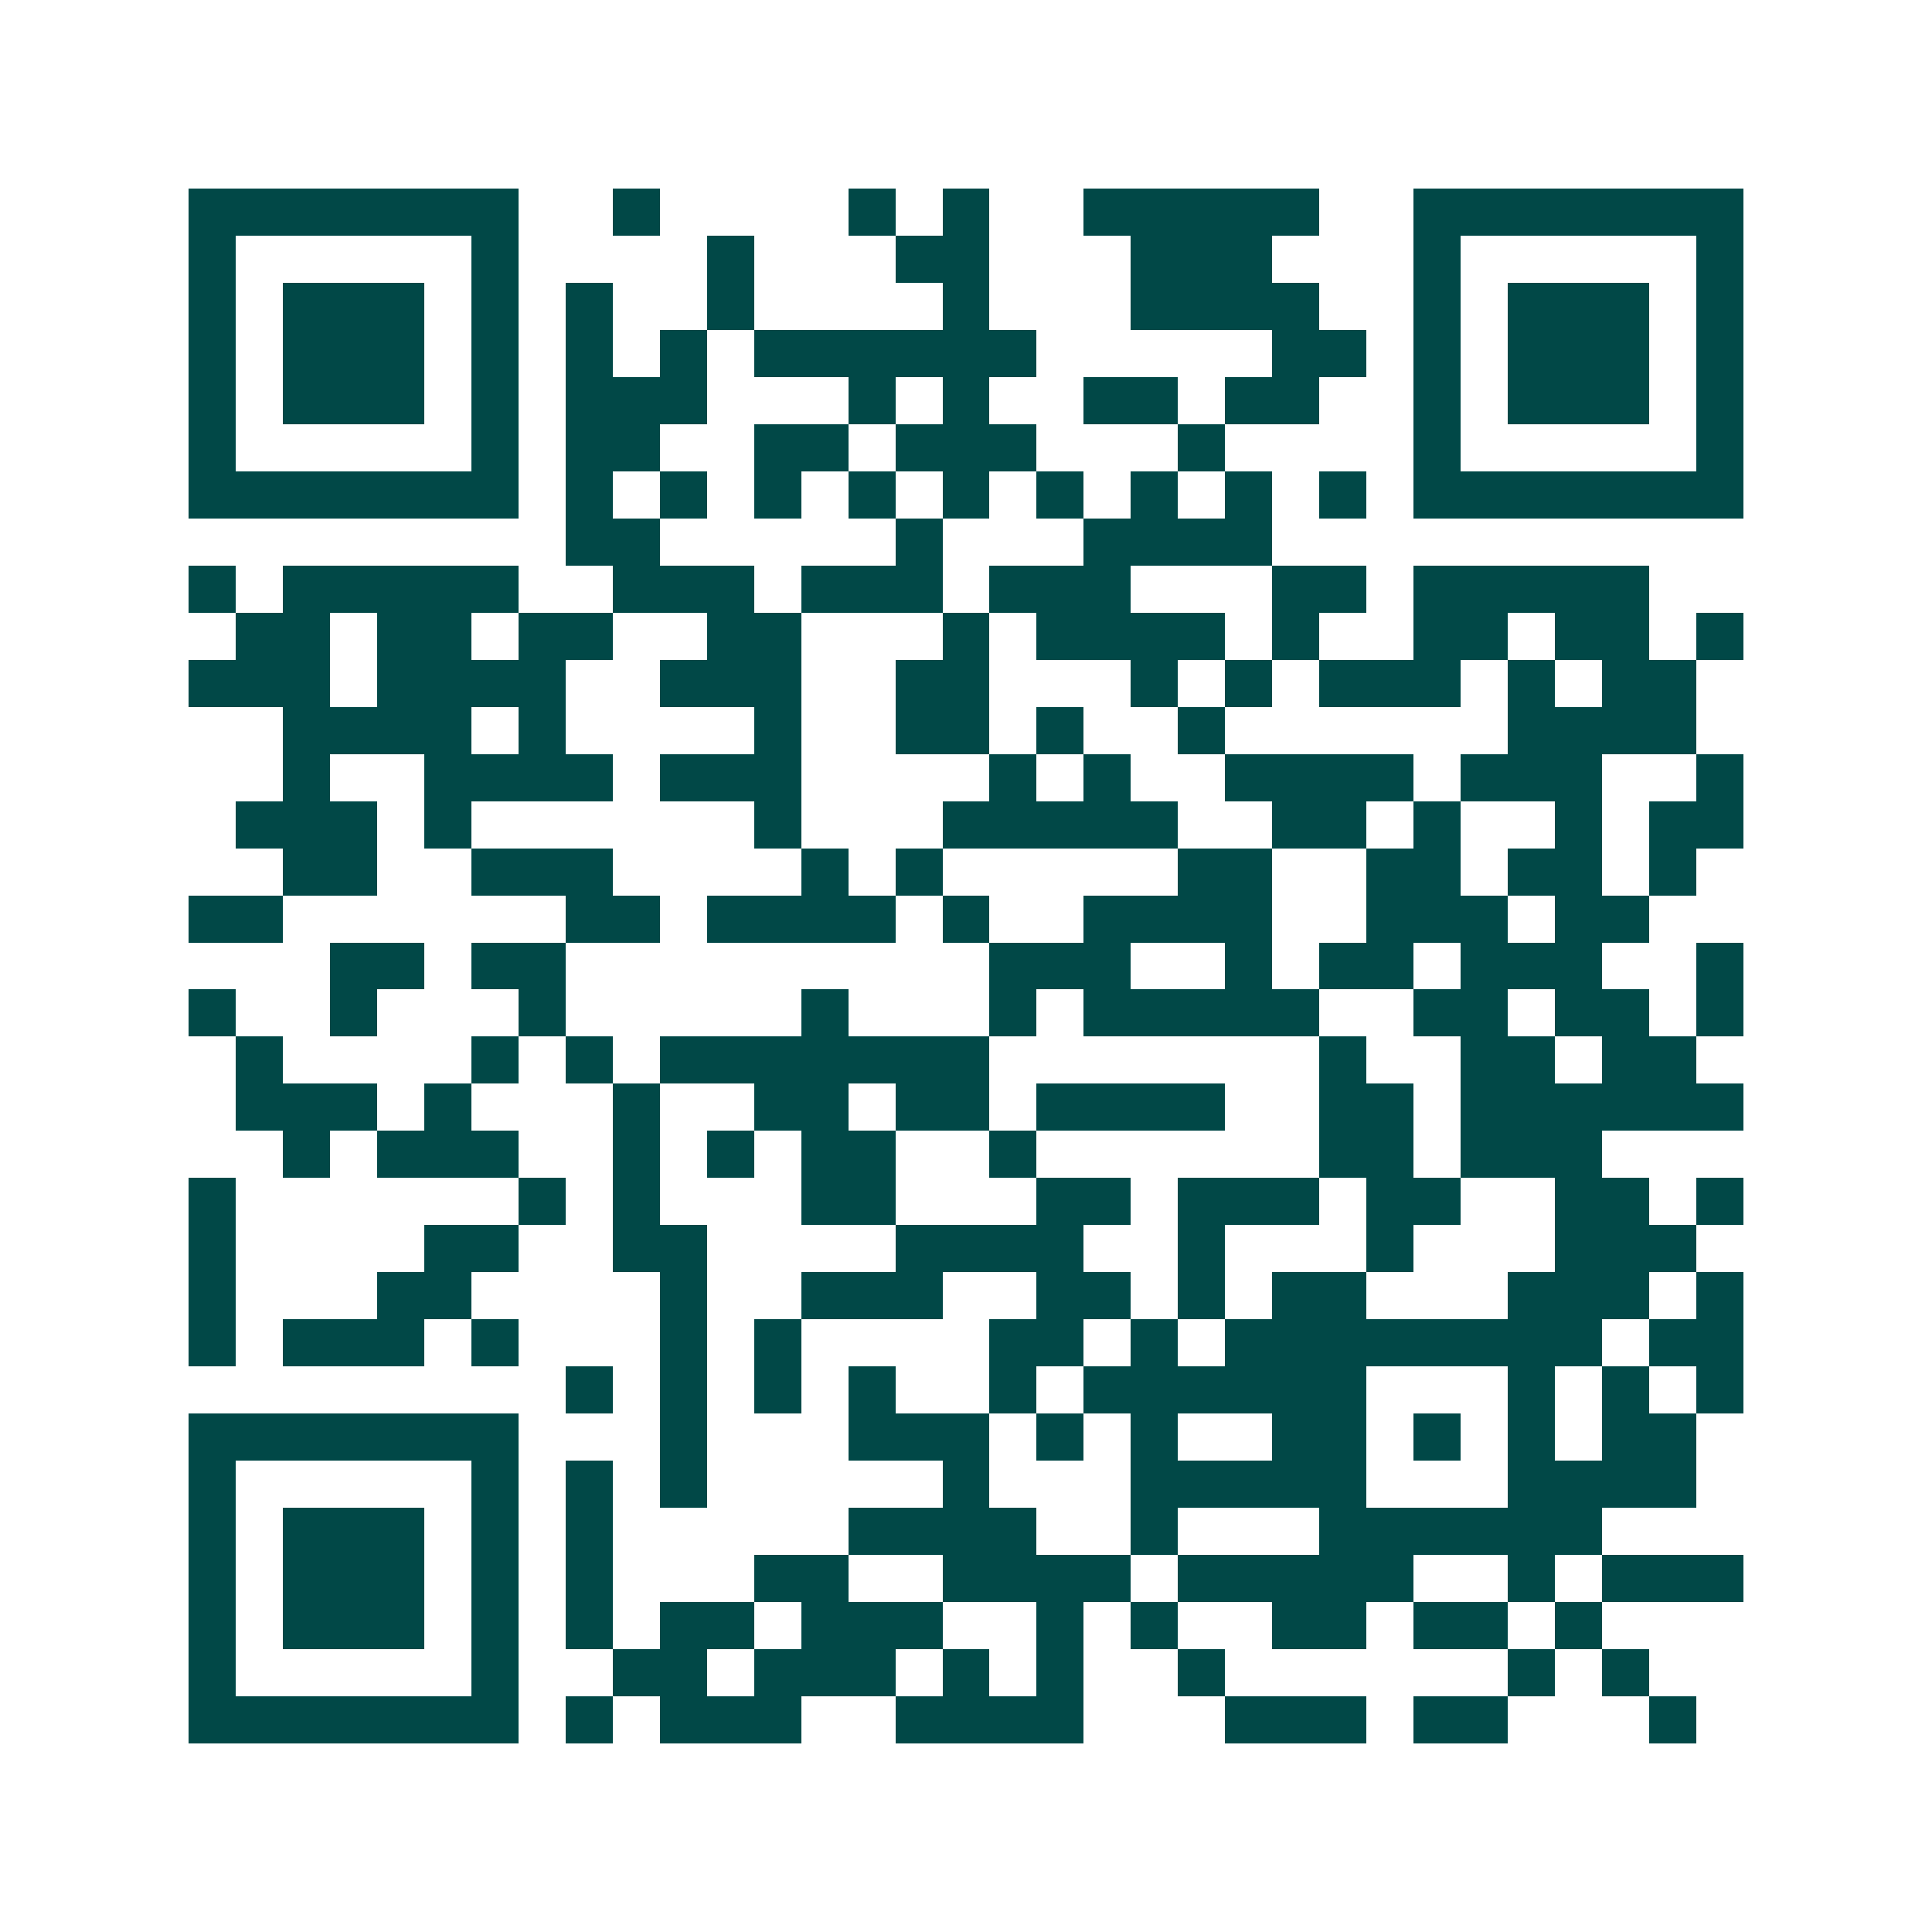 <svg xmlns="http://www.w3.org/2000/svg" width="200" height="200" viewBox="0 0 41 41" shape-rendering="crispEdges"><path fill="#ffffff" d="M0 0h41v41H0z"/><path stroke="#014847" d="M4 4.5h7m2 0h1m4 0h1m1 0h1m2 0h5m2 0h7M4 5.5h1m5 0h1m4 0h1m3 0h2m3 0h3m3 0h1m5 0h1M4 6.5h1m1 0h3m1 0h1m1 0h1m2 0h1m4 0h1m3 0h4m2 0h1m1 0h3m1 0h1M4 7.5h1m1 0h3m1 0h1m1 0h1m1 0h1m1 0h6m5 0h2m1 0h1m1 0h3m1 0h1M4 8.5h1m1 0h3m1 0h1m1 0h3m3 0h1m1 0h1m2 0h2m1 0h2m2 0h1m1 0h3m1 0h1M4 9.5h1m5 0h1m1 0h2m2 0h2m1 0h3m3 0h1m4 0h1m5 0h1M4 10.5h7m1 0h1m1 0h1m1 0h1m1 0h1m1 0h1m1 0h1m1 0h1m1 0h1m1 0h1m1 0h7M12 11.5h2m5 0h1m3 0h4M4 12.5h1m1 0h5m2 0h3m1 0h3m1 0h3m3 0h2m1 0h5M5 13.5h2m1 0h2m1 0h2m2 0h2m3 0h1m1 0h4m1 0h1m2 0h2m1 0h2m1 0h1M4 14.5h3m1 0h4m2 0h3m2 0h2m3 0h1m1 0h1m1 0h3m1 0h1m1 0h2M6 15.5h4m1 0h1m4 0h1m2 0h2m1 0h1m2 0h1m6 0h4M6 16.5h1m2 0h4m1 0h3m4 0h1m1 0h1m2 0h4m1 0h3m2 0h1M5 17.5h3m1 0h1m6 0h1m3 0h5m2 0h2m1 0h1m2 0h1m1 0h2M6 18.5h2m2 0h3m4 0h1m1 0h1m5 0h2m2 0h2m1 0h2m1 0h1M4 19.5h2m6 0h2m1 0h4m1 0h1m2 0h4m2 0h3m1 0h2M7 20.5h2m1 0h2m9 0h3m2 0h1m1 0h2m1 0h3m2 0h1M4 21.5h1m2 0h1m3 0h1m5 0h1m3 0h1m1 0h5m2 0h2m1 0h2m1 0h1M5 22.5h1m4 0h1m1 0h1m1 0h7m7 0h1m2 0h2m1 0h2M5 23.5h3m1 0h1m3 0h1m2 0h2m1 0h2m1 0h4m2 0h2m1 0h6M6 24.5h1m1 0h3m2 0h1m1 0h1m1 0h2m2 0h1m6 0h2m1 0h3M4 25.5h1m6 0h1m1 0h1m3 0h2m3 0h2m1 0h3m1 0h2m2 0h2m1 0h1M4 26.5h1m4 0h2m2 0h2m4 0h4m2 0h1m3 0h1m3 0h3M4 27.5h1m3 0h2m4 0h1m2 0h3m2 0h2m1 0h1m1 0h2m3 0h3m1 0h1M4 28.5h1m1 0h3m1 0h1m3 0h1m1 0h1m4 0h2m1 0h1m1 0h8m1 0h2M12 29.5h1m1 0h1m1 0h1m1 0h1m2 0h1m1 0h6m3 0h1m1 0h1m1 0h1M4 30.5h7m3 0h1m3 0h3m1 0h1m1 0h1m2 0h2m1 0h1m1 0h1m1 0h2M4 31.5h1m5 0h1m1 0h1m1 0h1m5 0h1m3 0h5m3 0h4M4 32.5h1m1 0h3m1 0h1m1 0h1m5 0h4m2 0h1m3 0h6M4 33.5h1m1 0h3m1 0h1m1 0h1m3 0h2m2 0h4m1 0h5m2 0h1m1 0h3M4 34.5h1m1 0h3m1 0h1m1 0h1m1 0h2m1 0h3m2 0h1m1 0h1m2 0h2m1 0h2m1 0h1M4 35.5h1m5 0h1m2 0h2m1 0h3m1 0h1m1 0h1m2 0h1m6 0h1m1 0h1M4 36.5h7m1 0h1m1 0h3m2 0h4m3 0h3m1 0h2m3 0h1"/></svg>
